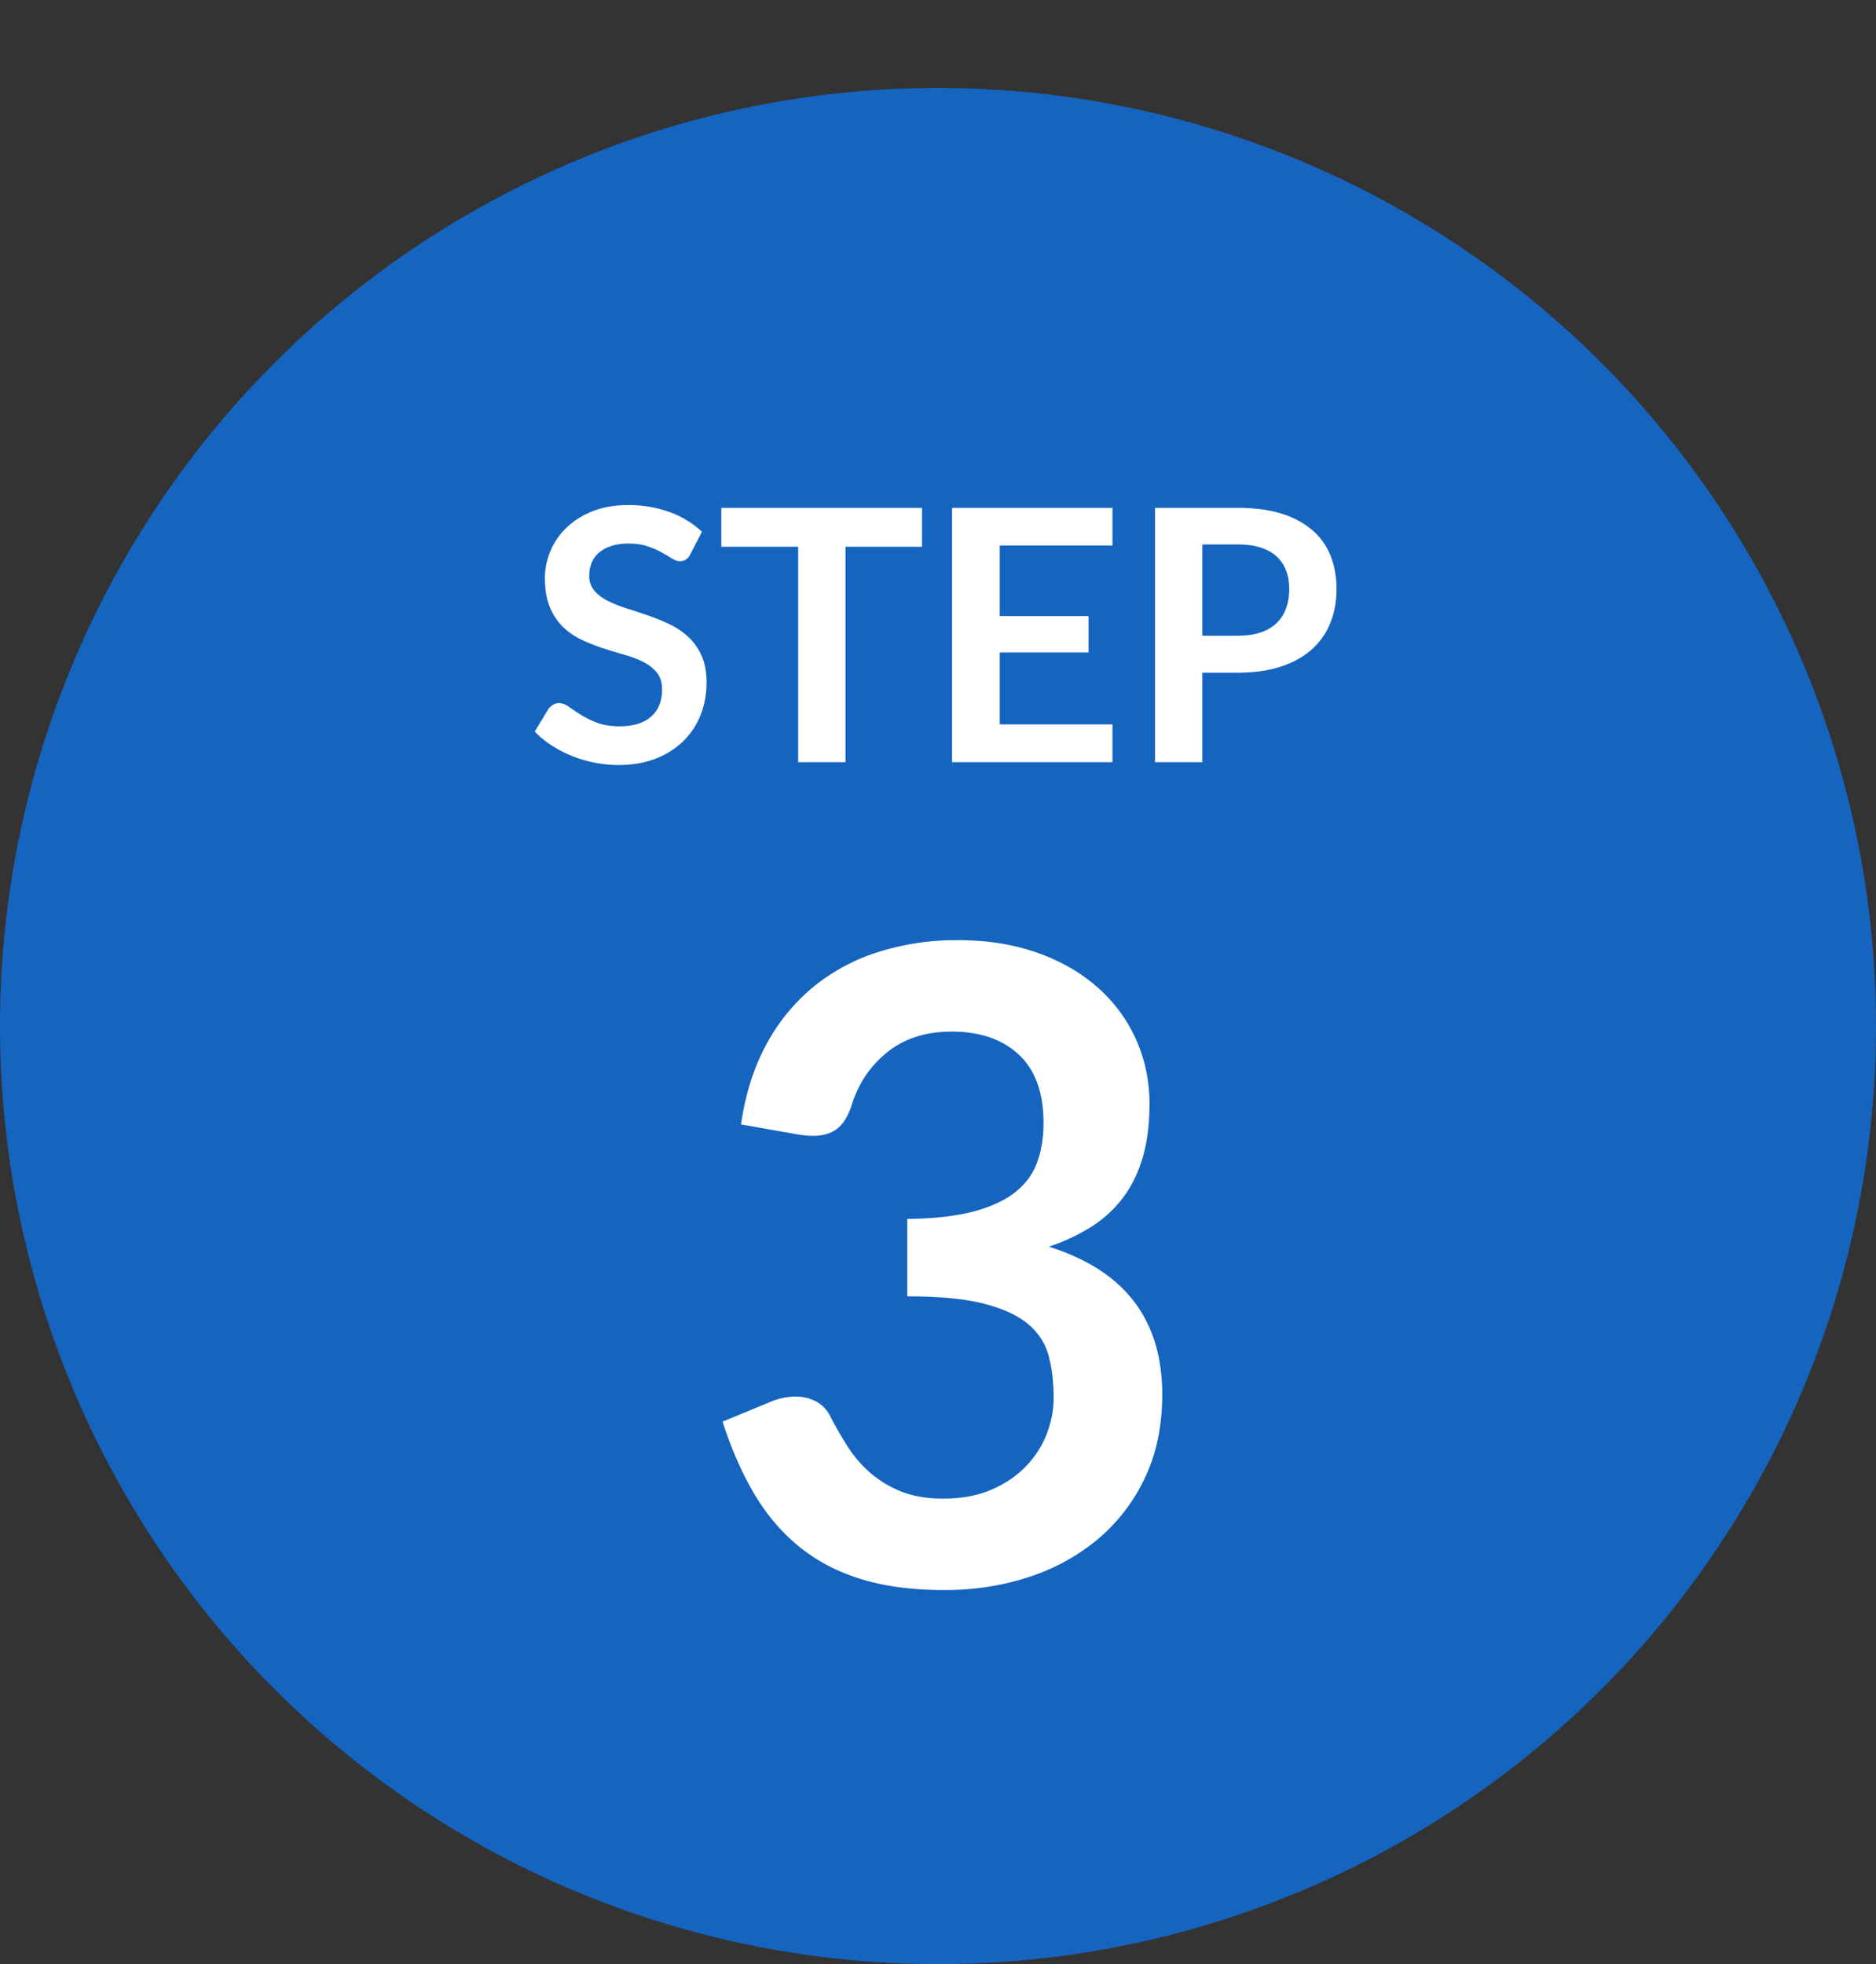 <svg width="64" height="67" xmlns="http://www.w3.org/2000/svg"><rect width="100%" height="100%" fill="#333333" stroke="none"/><g fill="none" fill-rule="evenodd"><circle fill="#1565C0" cx="32" cy="35" r="32"/><path d="M21.092 26.096c.48 0 .906-.073 1.278-.219a2.77 2.77 0 00.945-.6 2.54 2.54 0 00.588-.894c.134-.342.201-.709.201-1.101 0-.36-.057-.666-.171-.918a1.958 1.958 0 00-.453-.639 2.547 2.547 0 00-.642-.432 7.078 7.078 0 00-.735-.3c-.25-.086-.495-.167-.735-.243a4.204 4.204 0 01-.642-.258 1.428 1.428 0 01-.453-.348.767.767 0 01-.171-.51c0-.16.028-.307.084-.441a.9.9 0 01.255-.345c.114-.096.254-.171.42-.225.166-.054.361-.081.585-.081.248 0 .463.031.645.093s.341.131.477.207c.136.076.254.145.354.207.1.062.19.093.27.093.08 0 .149-.018.207-.054a.445.445 0 00.153-.186l.396-.762a3.197 3.197 0 00-1.104-.672 4.047 4.047 0 00-1.416-.24c-.452 0-.854.07-1.206.21-.352.14-.649.326-.891.558a2.366 2.366 0 00-.552.798c-.126.3-.189.608-.189.924 0 .396.057.729.171.999.114.27.265.495.453.675.188.18.402.326.642.438.24.112.484.208.732.288.248.08.492.154.732.222s.454.151.642.249.339.219.453.363c.114.144.171.33.171.558 0 .408-.126.721-.378.939-.252.218-.608.327-1.068.327-.3 0-.557-.041-.771-.123a3.154 3.154 0 01-.558-.273 9.798 9.798 0 01-.411-.273.572.572 0 00-.324-.123.388.388 0 00-.207.057.597.597 0 00-.159.141l-.468.774c.168.172.359.328.573.468.214.14.444.26.69.36a4.295 4.295 0 001.587.312zM28.844 26v-7.35h2.61v-1.326h-6.846v1.326h2.622V26h1.614zm9.108 0v-1.29h-3.846v-2.454h3.03v-1.242h-3.03v-2.406h3.846v-1.284H32.48V26h5.472zm3.066 0v-3.054h1.212c.564 0 1.056-.07 1.476-.21.42-.14.77-.336 1.05-.588.28-.252.49-.553.63-.903s.21-.735.21-1.155c0-.404-.066-.776-.198-1.116a2.232 2.232 0 00-.612-.876 2.899 2.899 0 00-1.05-.57c-.424-.136-.926-.204-1.506-.204h-2.826V26h1.614zm1.212-4.314h-1.212v-3.114h1.212c.296 0 .554.035.774.105.22.07.402.171.546.303.144.132.252.292.324.48.072.188.108.398.108.63 0 .244-.036.465-.108.663-.072.198-.18.366-.324.504a1.438 1.438 0 01-.546.318c-.22.074-.478.111-.774.111zM32.225 54.24c1 0 1.947-.145 2.843-.435a7.06 7.06 0 002.362-1.282 6.156 6.156 0 001.62-2.093c.4-.83.6-1.785.6-2.865 0-1.27-.32-2.325-.96-3.165-.64-.84-1.61-1.465-2.91-1.875a6.55 6.55 0 001.447-.675c.426-.27.786-.6 1.08-.99.295-.39.52-.847.675-1.373.156-.525.233-1.132.233-1.822 0-.79-.153-1.525-.458-2.205a5.19 5.19 0 00-1.312-1.778c-.57-.505-1.258-.9-2.063-1.184-.804-.285-1.707-.428-2.707-.428a8.85 8.85 0 00-2.692.398 6.68 6.68 0 00-2.22 1.184 6.564 6.564 0 00-1.613 1.965c-.43.786-.72 1.698-.87 2.738l1.95.345c.18.03.35.045.51.045.34 0 .615-.082.825-.247.21-.165.375-.438.495-.818.23-.73.635-1.328 1.215-1.792.58-.465 1.31-.698 2.19-.698.97 0 1.735.263 2.295.788.56.524.84 1.302.84 2.332 0 .48-.07.92-.21 1.32-.14.4-.388.742-.742 1.027-.356.286-.833.508-1.433.668-.6.16-1.355.245-2.265.255v2.64c1.1 0 1.978.085 2.633.255.654.17 1.157.405 1.507.705.35.3.58.663.69 1.087.11.425.165.898.165 1.418 0 .41-.078.817-.233 1.222a3.29 3.29 0 01-.705 1.103c-.314.33-.707.598-1.177.803-.47.204-1.02.307-1.65.307-.56 0-1.043-.082-1.447-.247a3.676 3.676 0 01-1.058-.645 4.198 4.198 0 01-.773-.908 13.42 13.42 0 01-.592-1.035c-.11-.21-.267-.37-.473-.48a1.452 1.452 0 00-.697-.165c-.29 0-.575.06-.855.18l-1.635.675c.3.93.66 1.75 1.08 2.46.42.71.93 1.31 1.53 1.8s1.305.86 2.115 1.11c.81.25 1.76.375 2.85.375z" fill="#FFF" fill-rule="nonzero"/></g></svg>